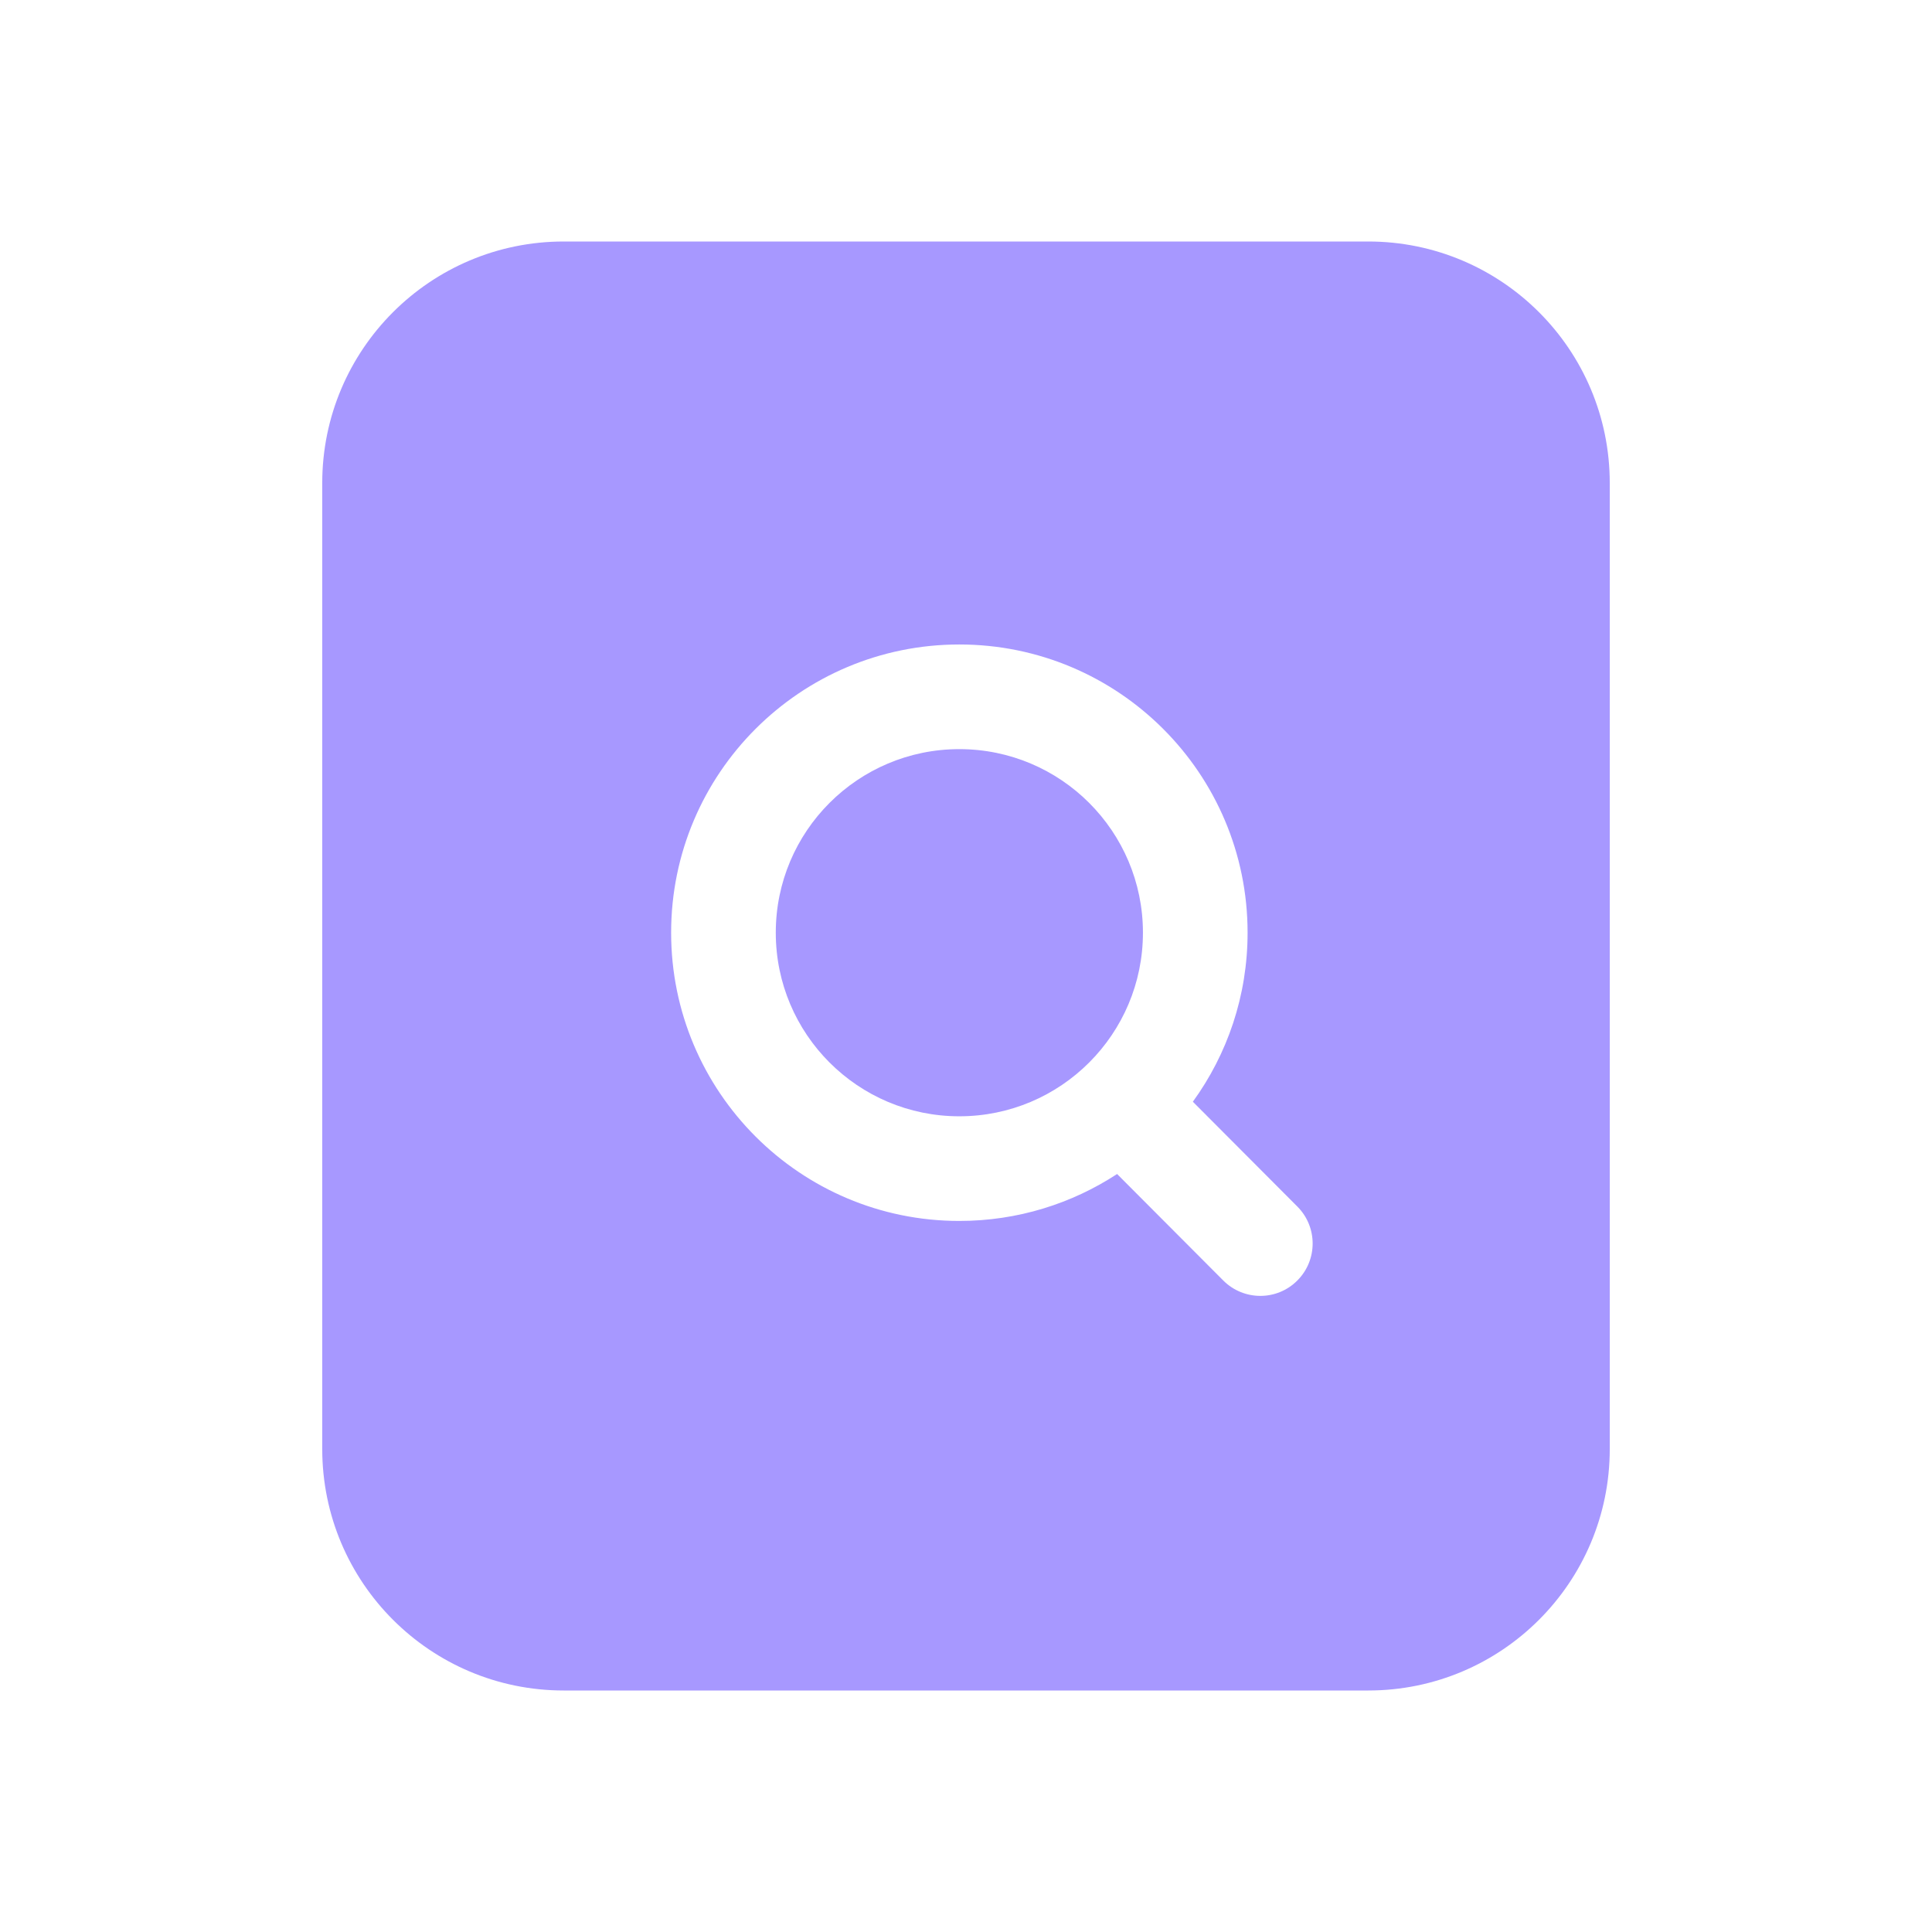 <?xml version="1.0" encoding="UTF-8"?> <svg xmlns="http://www.w3.org/2000/svg" width="24" height="24" viewBox="0 0 24 24" fill="none"> <path d="M11.917 13.867C13.177 13.867 14.198 12.846 14.198 11.586C14.198 10.327 13.177 9.306 11.917 9.306C10.658 9.306 9.637 10.327 9.637 11.586C9.637 12.846 10.658 13.867 11.917 13.867Z" fill="#A798FF"></path> <path fill-rule="evenodd" clip-rule="evenodd" d="M16.997 3C18.654 3 19.997 4.343 19.997 6V18C19.997 19.657 18.654 21 16.997 21H7.003C5.346 21 4.003 19.657 4.003 18V6C4.003 4.343 5.346 3 7.003 3H16.997ZM11.917 15.167C12.641 15.167 13.314 14.952 13.877 14.584L15.196 15.907C15.45 16.161 15.861 16.162 16.115 15.908C16.369 15.655 16.37 15.243 16.117 14.989L14.818 13.686C15.246 13.096 15.498 12.371 15.498 11.586C15.498 9.609 13.895 8.006 11.917 8.006C9.94 8.006 8.337 9.609 8.337 11.586C8.337 13.564 9.94 15.167 11.917 15.167Z" fill="#A798FF"></path> </svg> 